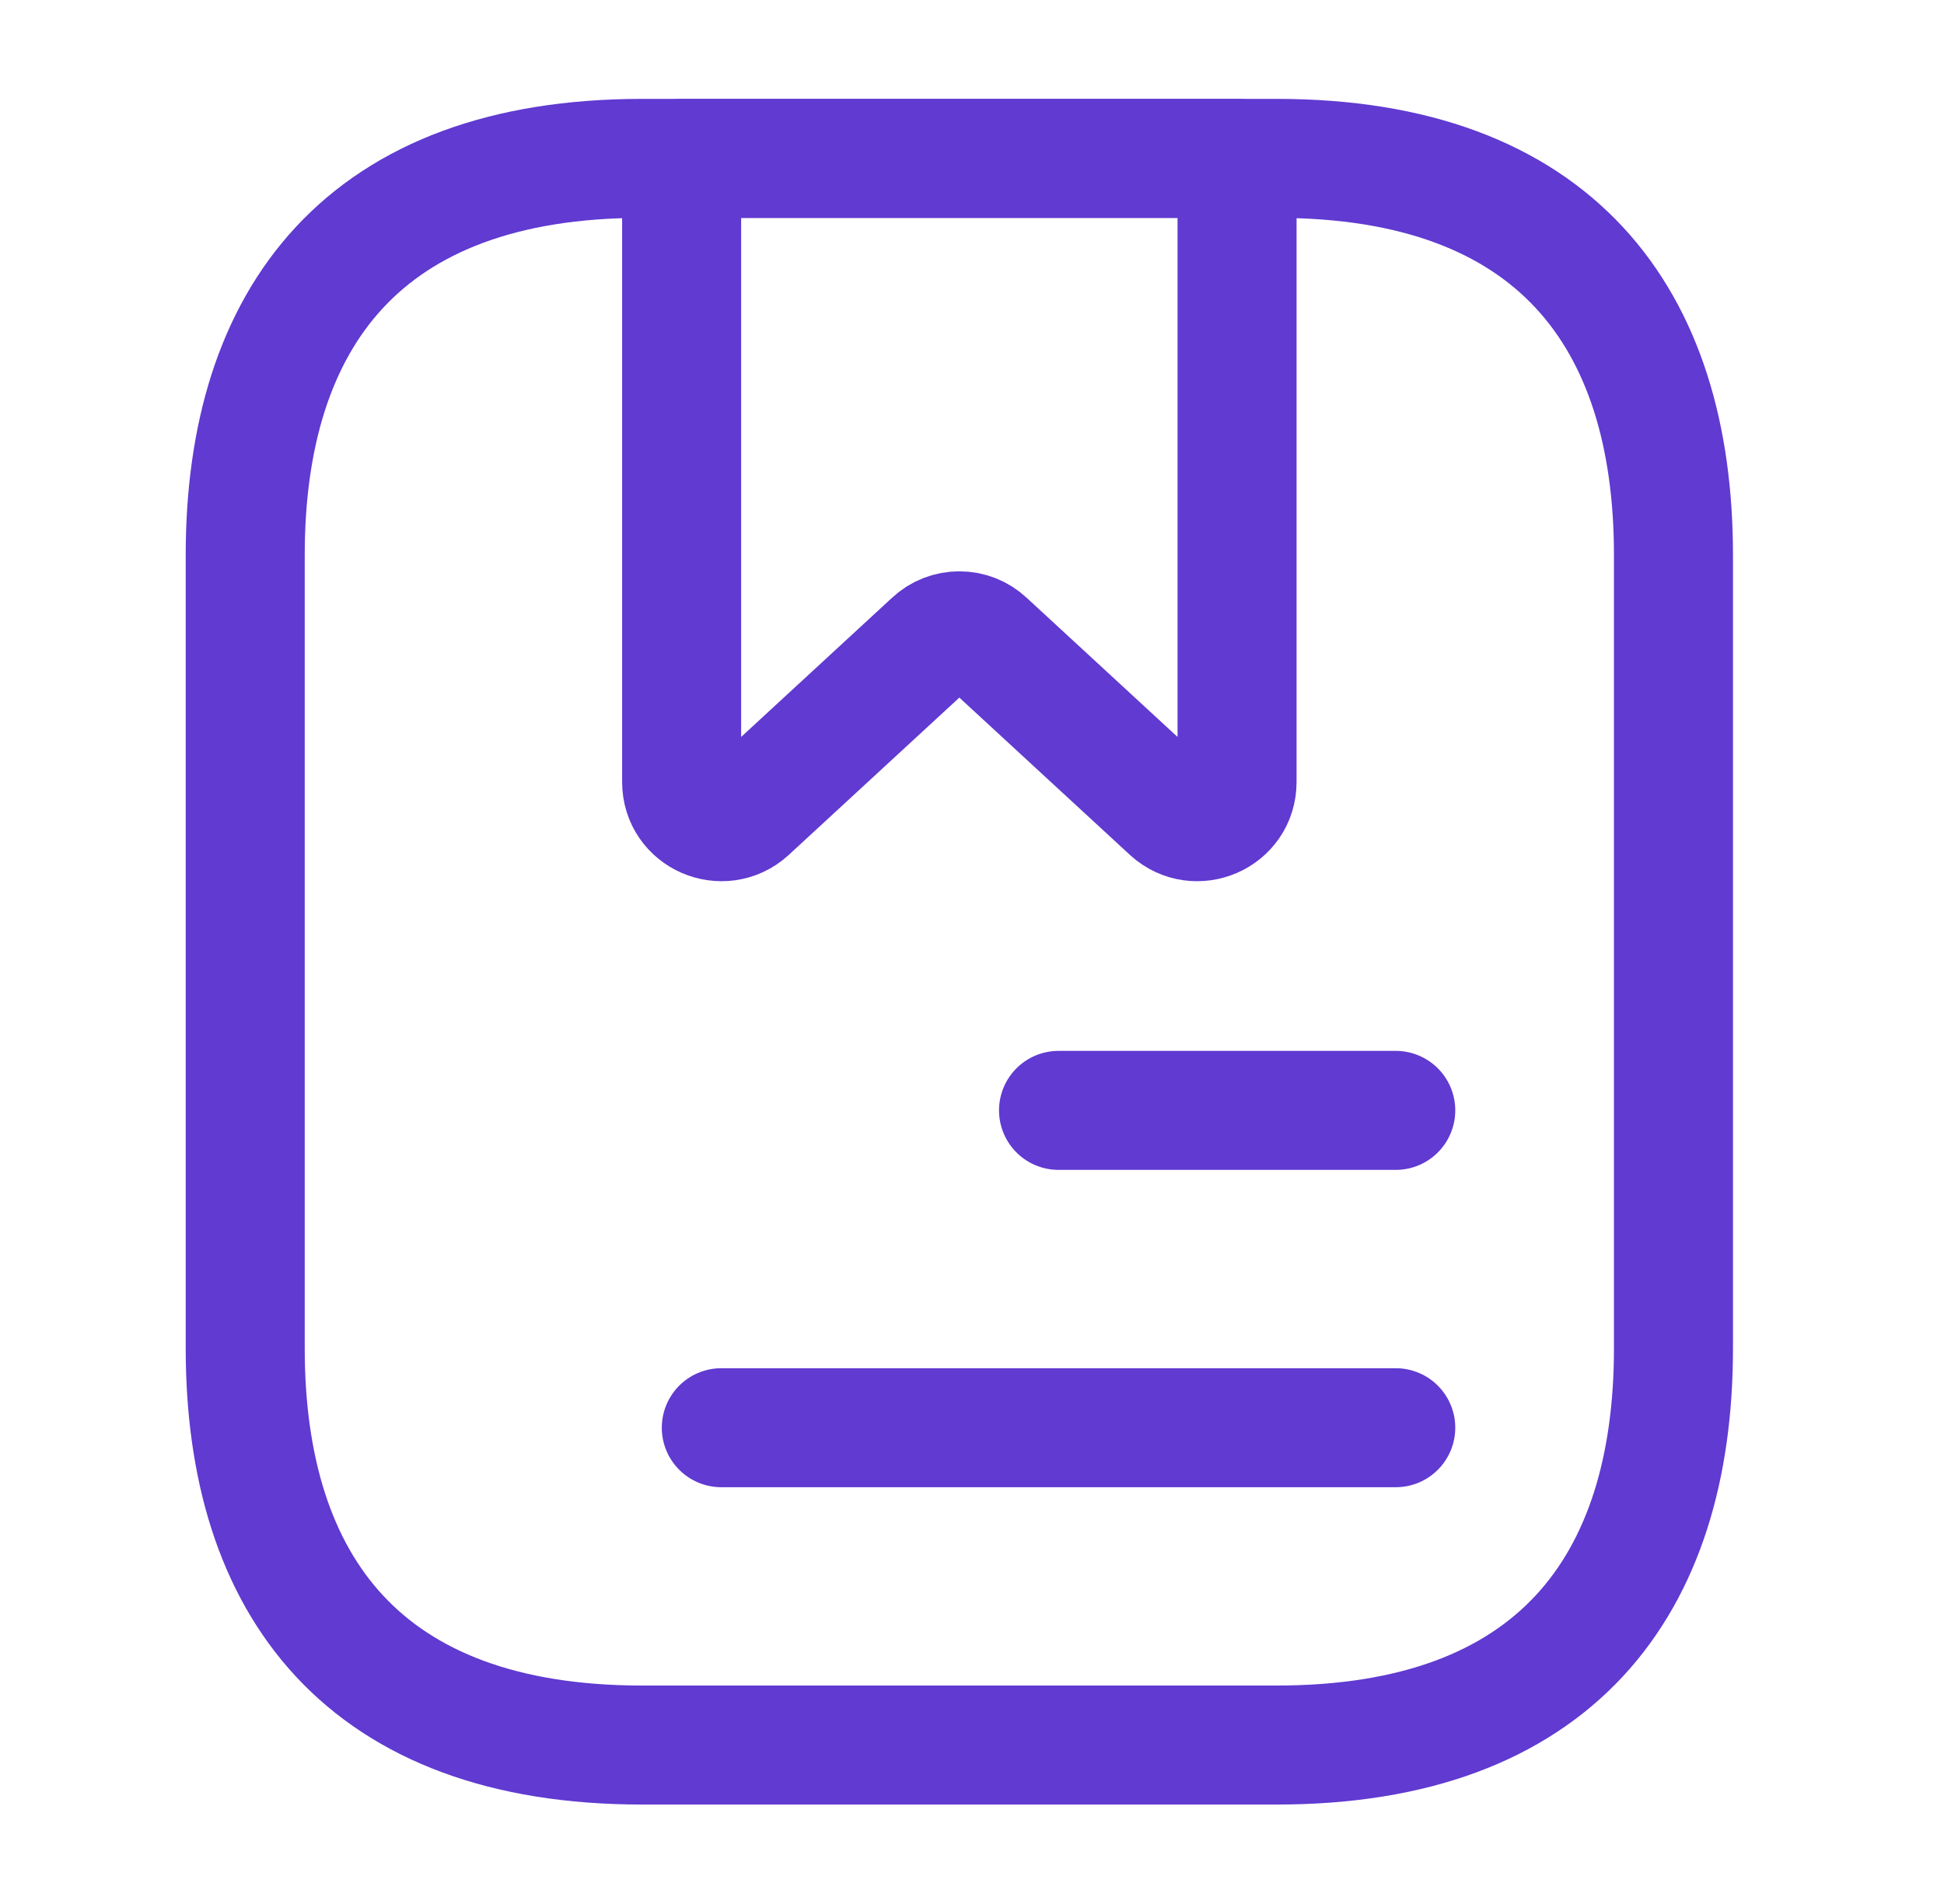 <svg width="49" height="48" viewBox="0 0 49 48" fill="none" xmlns="http://www.w3.org/2000/svg">
<path d="M42.181 13.993V33.993C42.181 39.993 39.181 43.993 32.181 43.993H16.181C9.181 43.993 6.181 39.993 6.181 33.993V13.993C6.181 7.993 9.181 3.993 16.181 3.993H32.181C39.181 3.993 42.181 7.993 42.181 13.993Z" stroke="#603AD1" stroke-width="3" stroke-miterlimit="10" stroke-linecap="round" stroke-linejoin="round"/>
<path d="M31.181 3.993V19.713C31.181 20.593 30.141 21.033 29.501 20.453L24.861 16.173C24.481 15.813 23.881 15.813 23.501 16.173L18.861 20.453C18.221 21.033 17.181 20.593 17.181 19.713V3.993H31.181Z" stroke="#603AD1" stroke-width="3" stroke-miterlimit="10" stroke-linecap="round" stroke-linejoin="round"/>
<path d="M26.681 27.993H35.181" stroke="#603AD1" stroke-width="3" stroke-miterlimit="10" stroke-linecap="round" stroke-linejoin="round"/>
<path d="M18.181 35.993H35.181" stroke="#603AD1" stroke-width="3" stroke-miterlimit="10" stroke-linecap="round" stroke-linejoin="round"/>
</svg>
